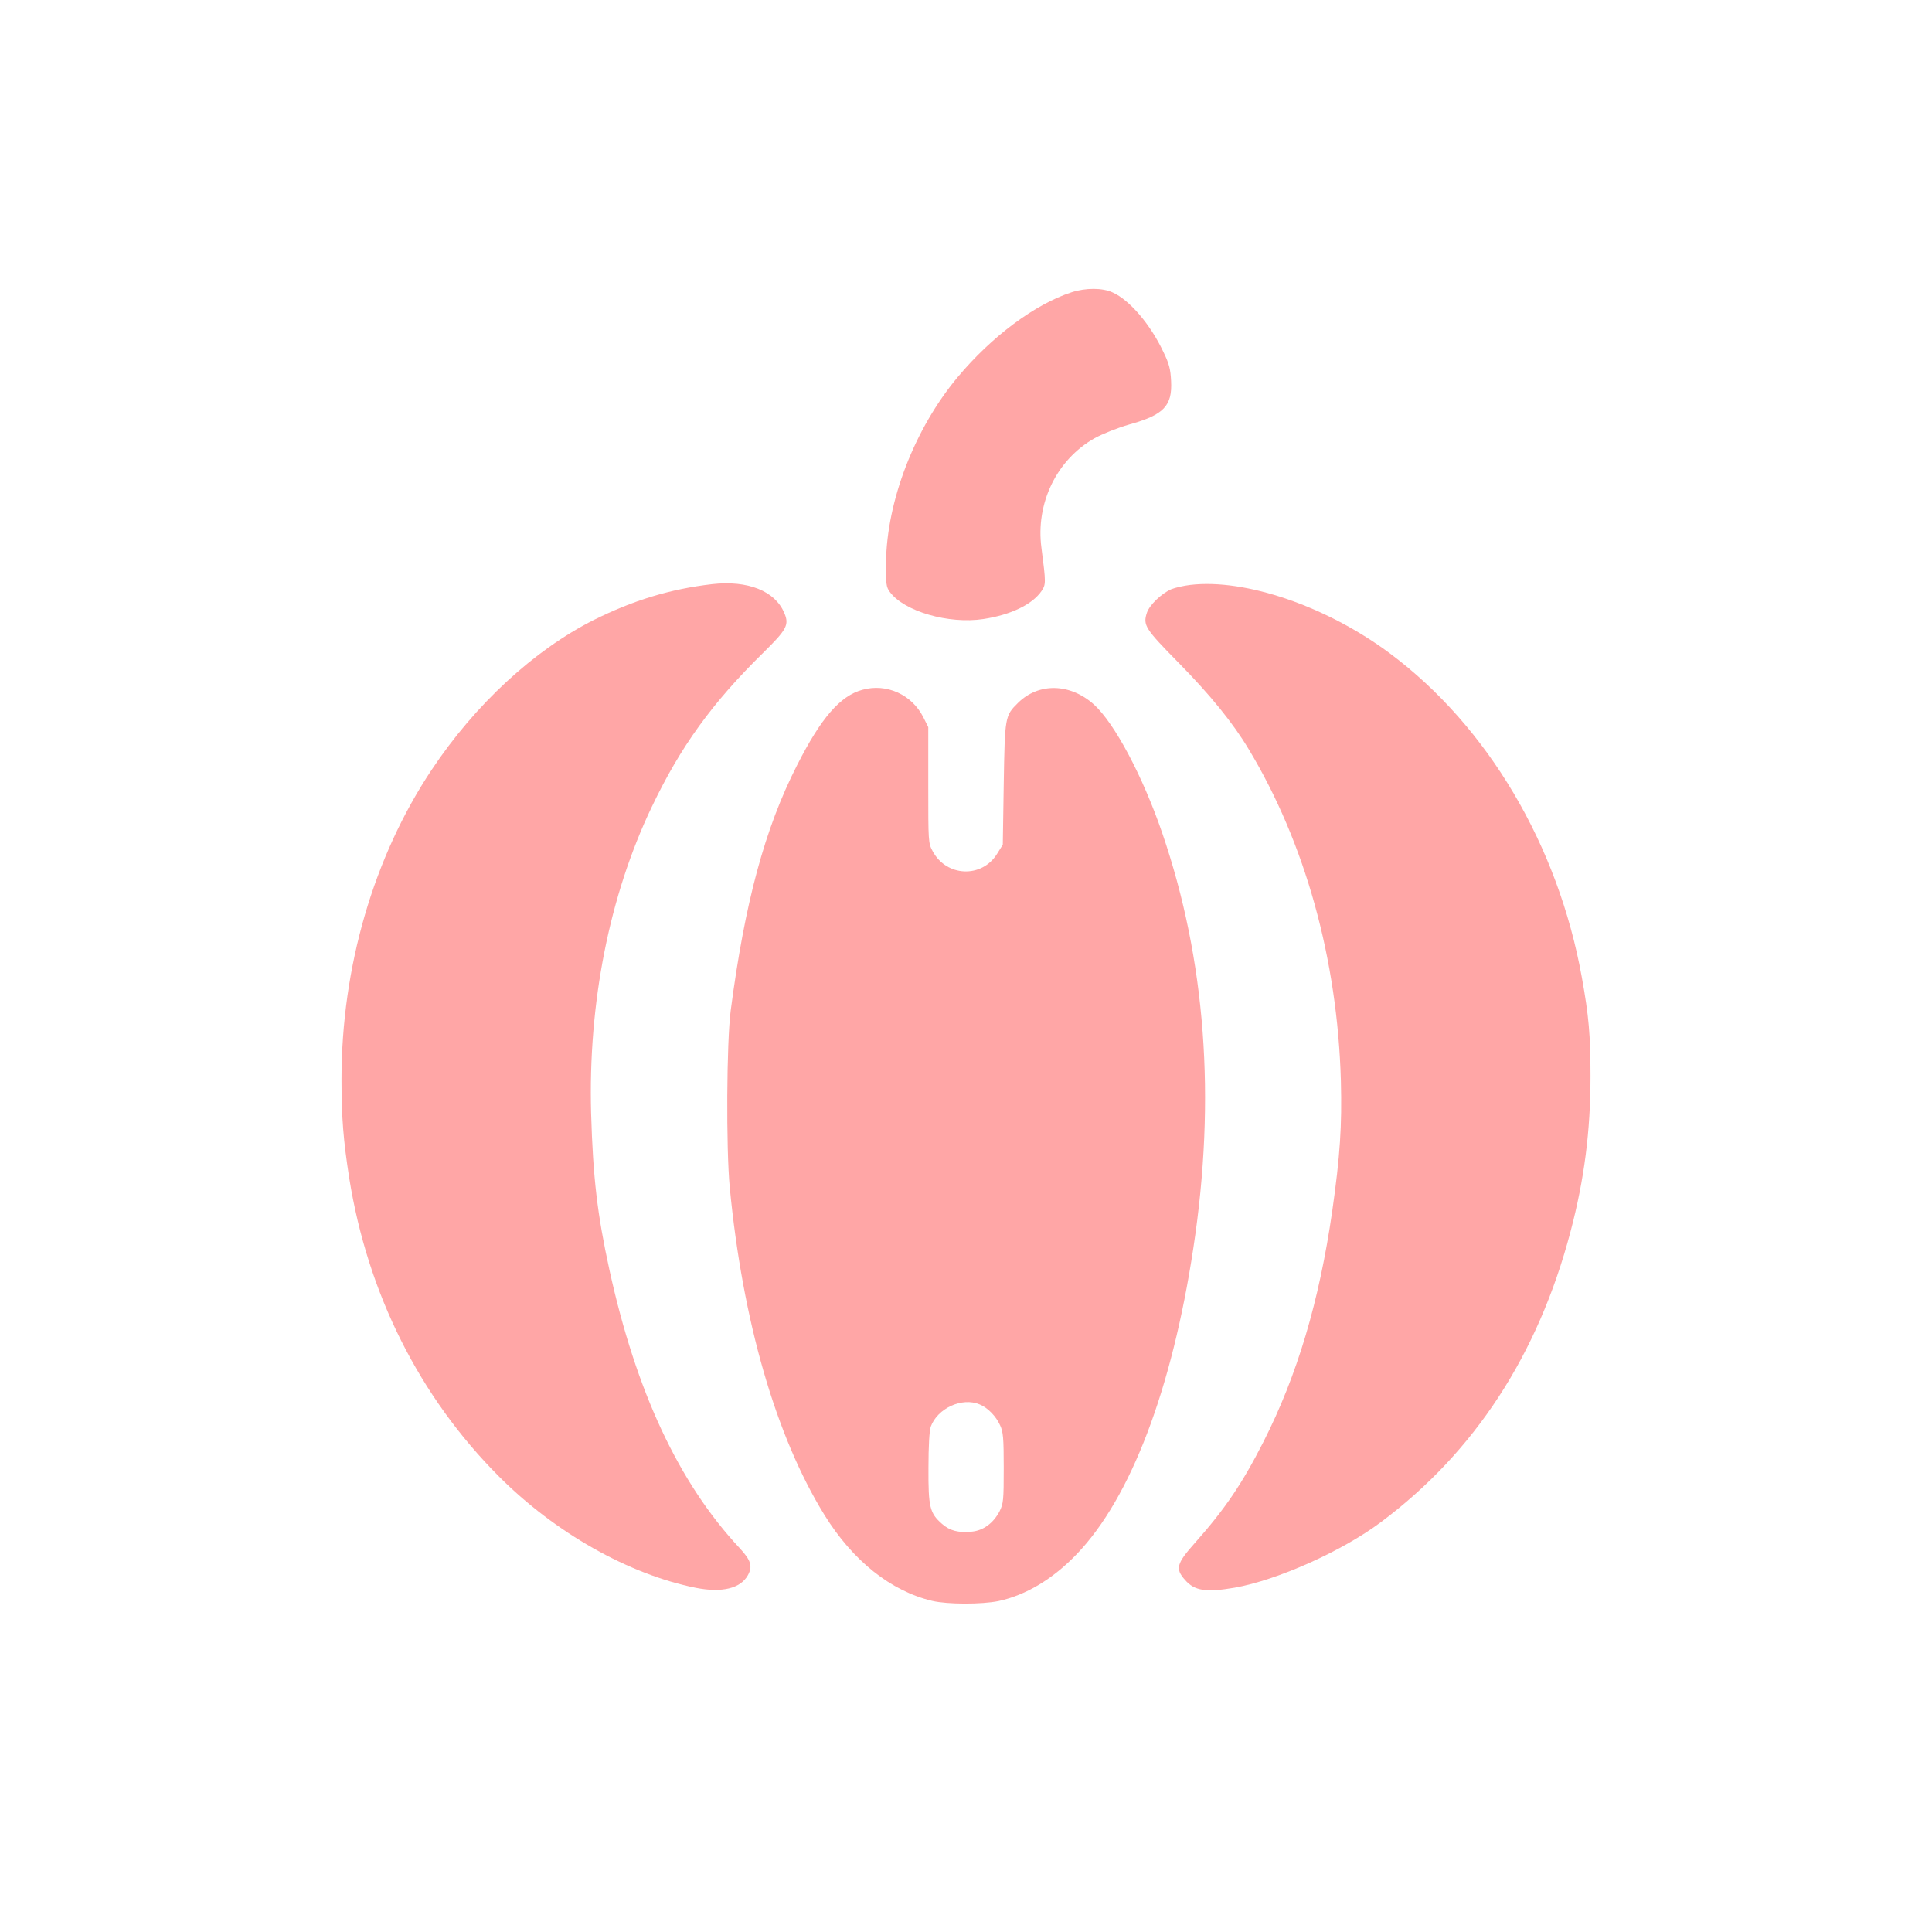 <?xml version="1.0" standalone="no"?>
<!DOCTYPE svg PUBLIC "-//W3C//DTD SVG 20010904//EN"
 "http://www.w3.org/TR/2001/REC-SVG-20010904/DTD/svg10.dtd">
<svg version="1.0" xmlns="http://www.w3.org/2000/svg"
 width="1024pt" height="1024pt" viewBox="0 0 1024 1024"
 preserveAspectRatio="xMidYMid meet">

<g transform="translate(0,1024) scale(0.1,-0.1)"
fill="#ffa6a6" stroke="none">
<path d="M5680 8691 c-194 -63 -424 -234 -605 -451 -228 -273 -375 -656 -379
-982 -1 -113 1 -129 20 -155 75 -103 312 -172 496 -144 145 22 259 77 308 148
24 36 24 42 0 228 -32 237 80 468 281 582 44 24 119 54 184 73 184 51 229 99
222 231 -3 62 -10 91 -41 154 -68 145 -179 275 -269 315 -53 25 -143 25 -217
1z"/>
<path d="M3775 7144 c-224 -26 -419 -86 -628 -190 -317 -160 -628 -447 -859
-794 -308 -462 -478 -1047 -478 -1641 0 -203 10 -324 41 -523 98 -613 372
-1159 794 -1582 297 -298 688 -519 1044 -590 138 -27 236 -3 275 67 26 48 16
79 -43 143 -323 345 -550 831 -691 1476 -64 293 -87 488 -97 830 -16 582 96
1151 321 1622 153 321 321 553 590 817 126 124 140 149 113 212 -49 117 -193
174 -382 153z"/>
<path d="M6310 7140 c-36 -4 -82 -15 -102 -23 -51 -22 -115 -83 -129 -124 -22
-67 -10 -85 169 -267 168 -171 288 -319 371 -458 299 -497 470 -1112 488
-1758 6 -236 -4 -395 -46 -690 -69 -478 -185 -869 -365 -1223 -112 -220 -203
-355 -363 -535 -97 -109 -105 -137 -52 -196 50 -58 112 -67 263 -41 226 40
569 193 776 348 496 371 832 886 1004 1539 73 276 106 533 106 823 0 218 -9
321 -46 525 -126 700 -499 1330 -1016 1716 -335 250 -766 398 -1058 364z"/>
<path d="M4571 6584 c-118 -32 -220 -150 -347 -401 -171 -336 -276 -727 -351
-1298 -22 -169 -25 -730 -5 -940 68 -706 244 -1318 502 -1735 150 -242 351
-403 571 -455 81 -19 263 -19 351 -1 145 31 289 117 416 250 285 297 504 873
617 1621 121 794 65 1529 -165 2200 -104 303 -253 582 -362 681 -126 113 -292
117 -402 9 -70 -69 -70 -73 -76 -431 l-5 -321 -30 -48 c-81 -131 -269 -123
-342 14 -23 43 -23 49 -23 351 l0 306 -26 52 c-60 120 -195 182 -323 146z
m622 -3788 c43 -18 86 -62 108 -111 16 -34 19 -67 19 -225 0 -173 -2 -189 -22
-230 -33 -63 -86 -102 -147 -108 -72 -7 -117 5 -158 41 -65 57 -73 88 -72 297
0 116 5 197 12 218 36 98 166 158 260 118z"/>
</g>
</svg>
